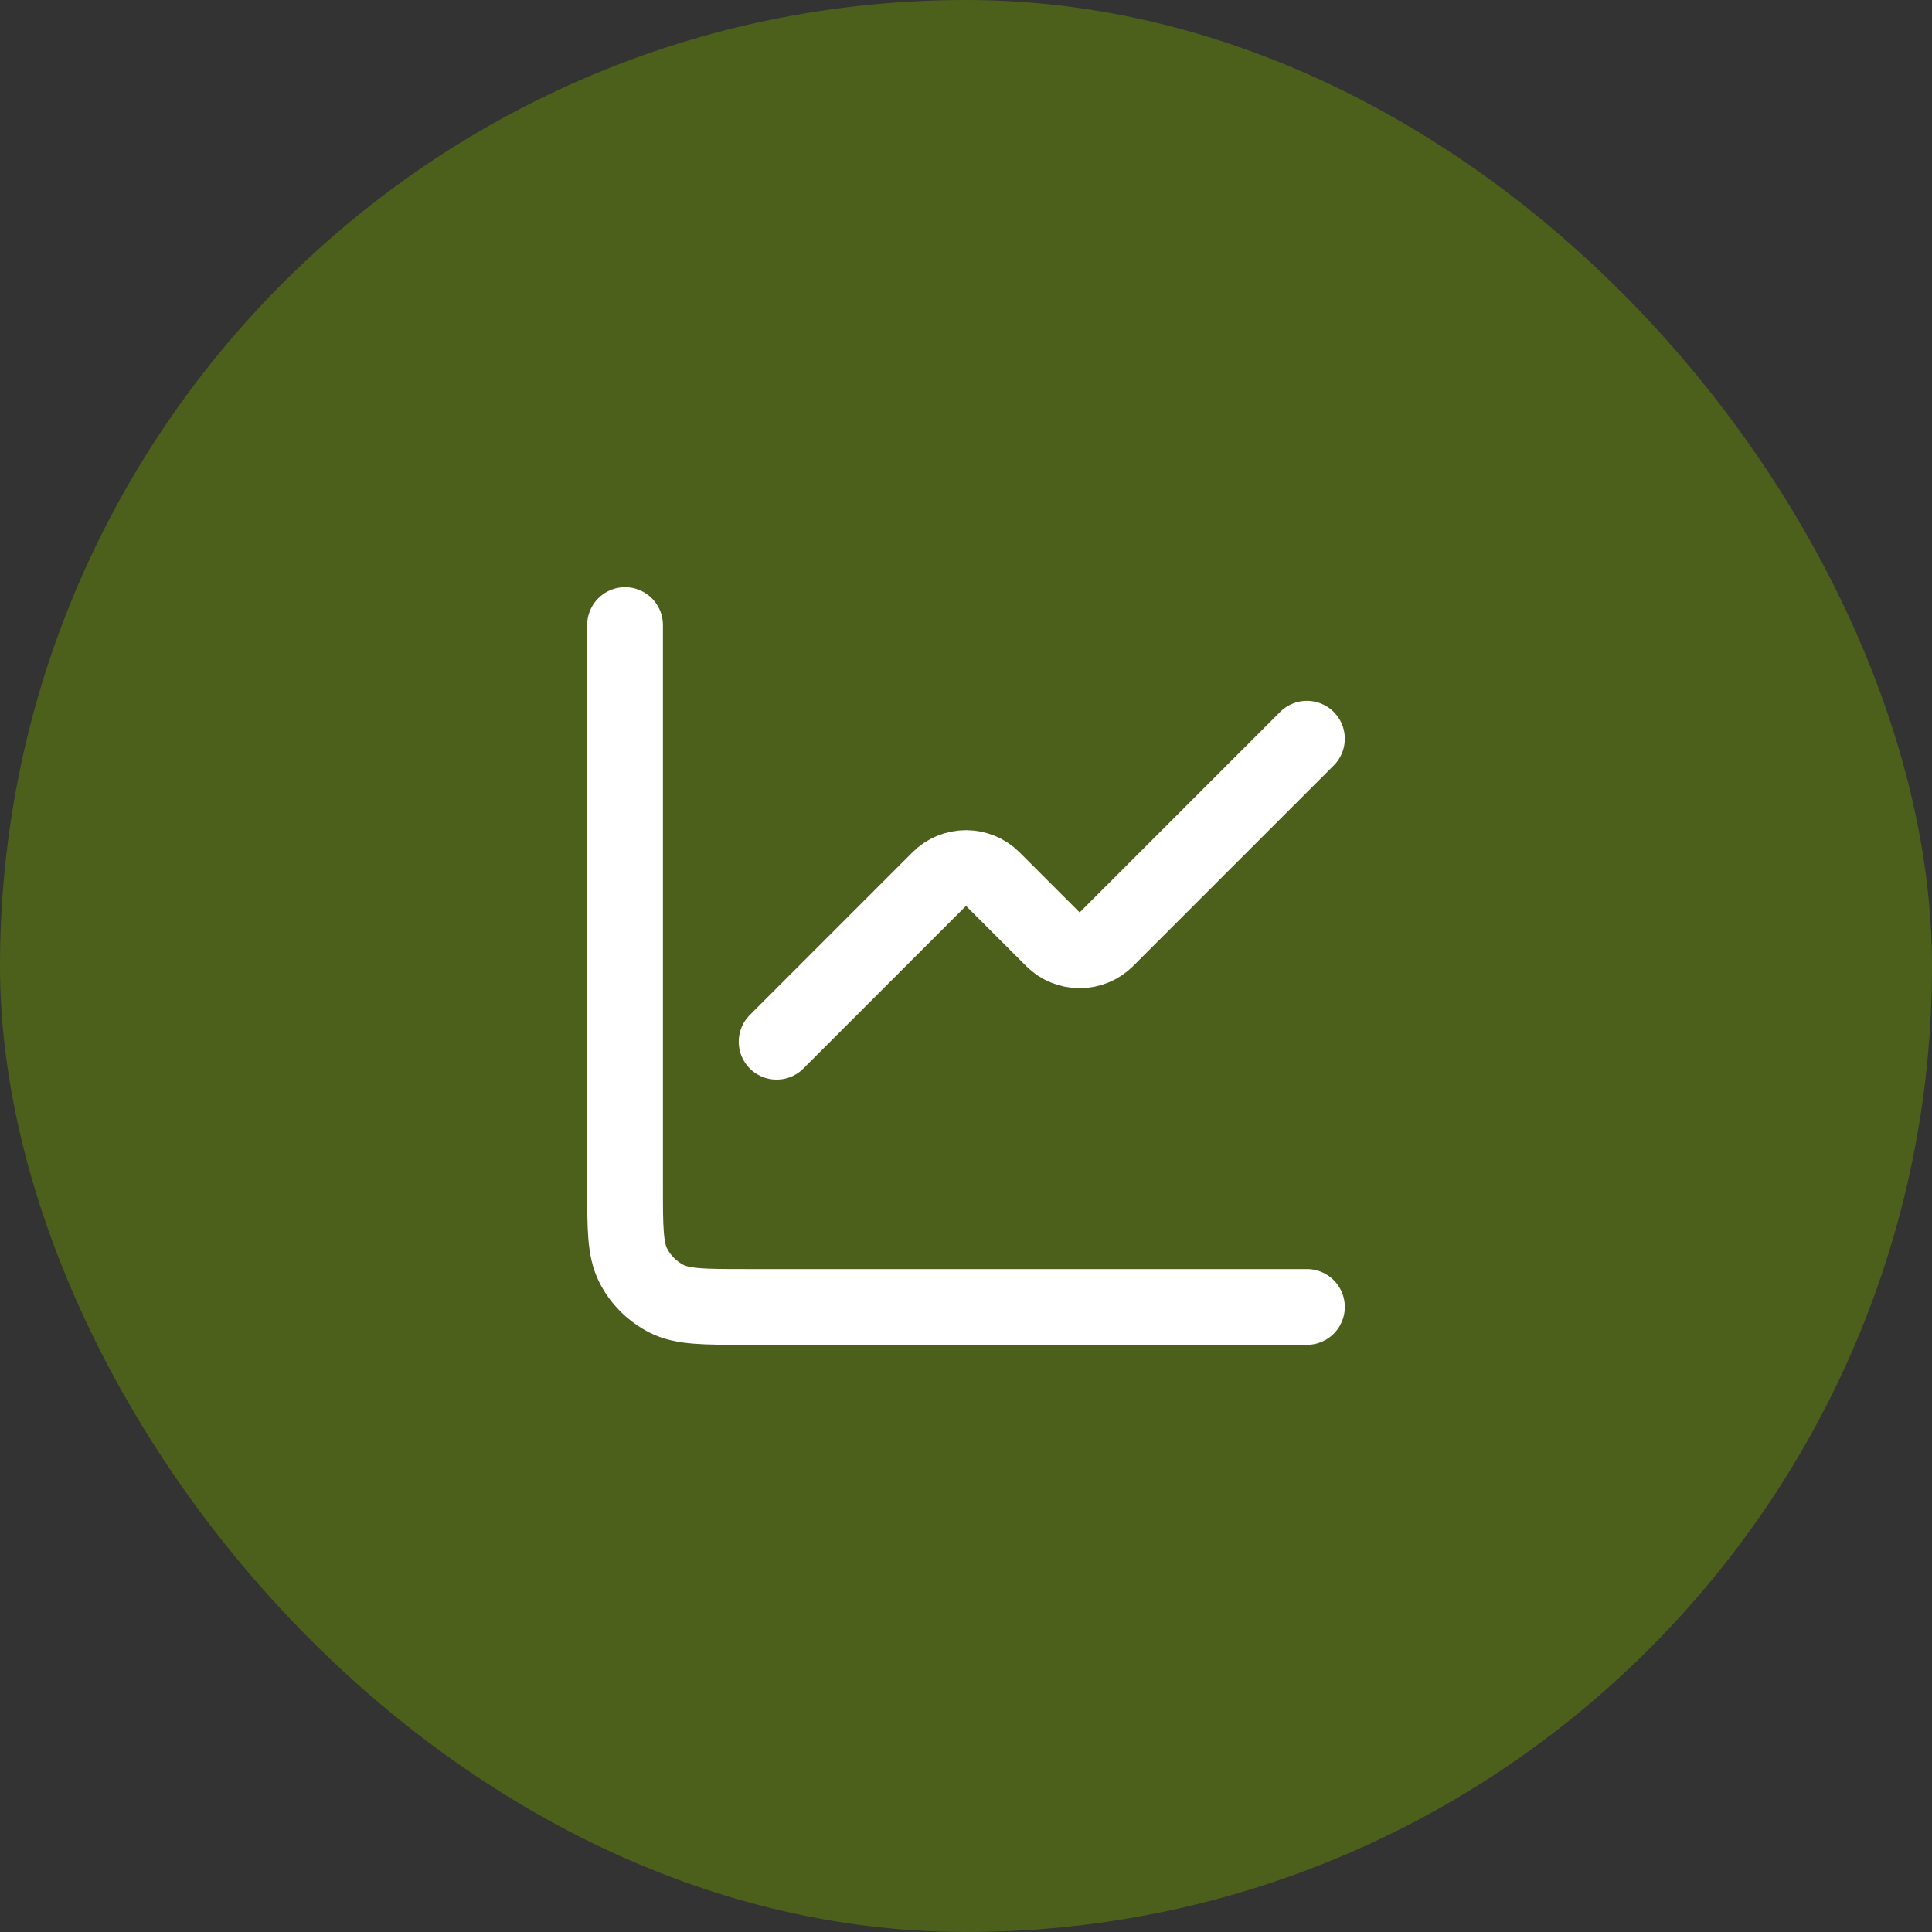 <?xml version="1.0" encoding="UTF-8"?> <svg xmlns="http://www.w3.org/2000/svg" width="34" height="34" viewBox="0 0 34 34" fill="none"><rect x="0" y="0" width="34" height="34" fill="#333333" stroke="none"/><rect width="34" height="34" rx="17" fill="#4C601B"></rect><path d="M23 13L19.471 16.529C19.346 16.654 19.177 16.724 19 16.724C18.823 16.724 18.654 16.654 18.529 16.529L17.471 15.471C17.346 15.346 17.177 15.276 17 15.276C16.823 15.276 16.654 15.346 16.529 15.471L13.667 18.333" stroke="white" stroke-width="1.333" stroke-linecap="round" stroke-linejoin="round"></path><path d="M11 11V20.867C11 21.613 11 21.987 11.145 22.272C11.273 22.523 11.477 22.727 11.728 22.855C12.013 23 12.387 23 13.133 23H23" stroke="white" stroke-width="1.333" stroke-linecap="round"></path></svg> 
